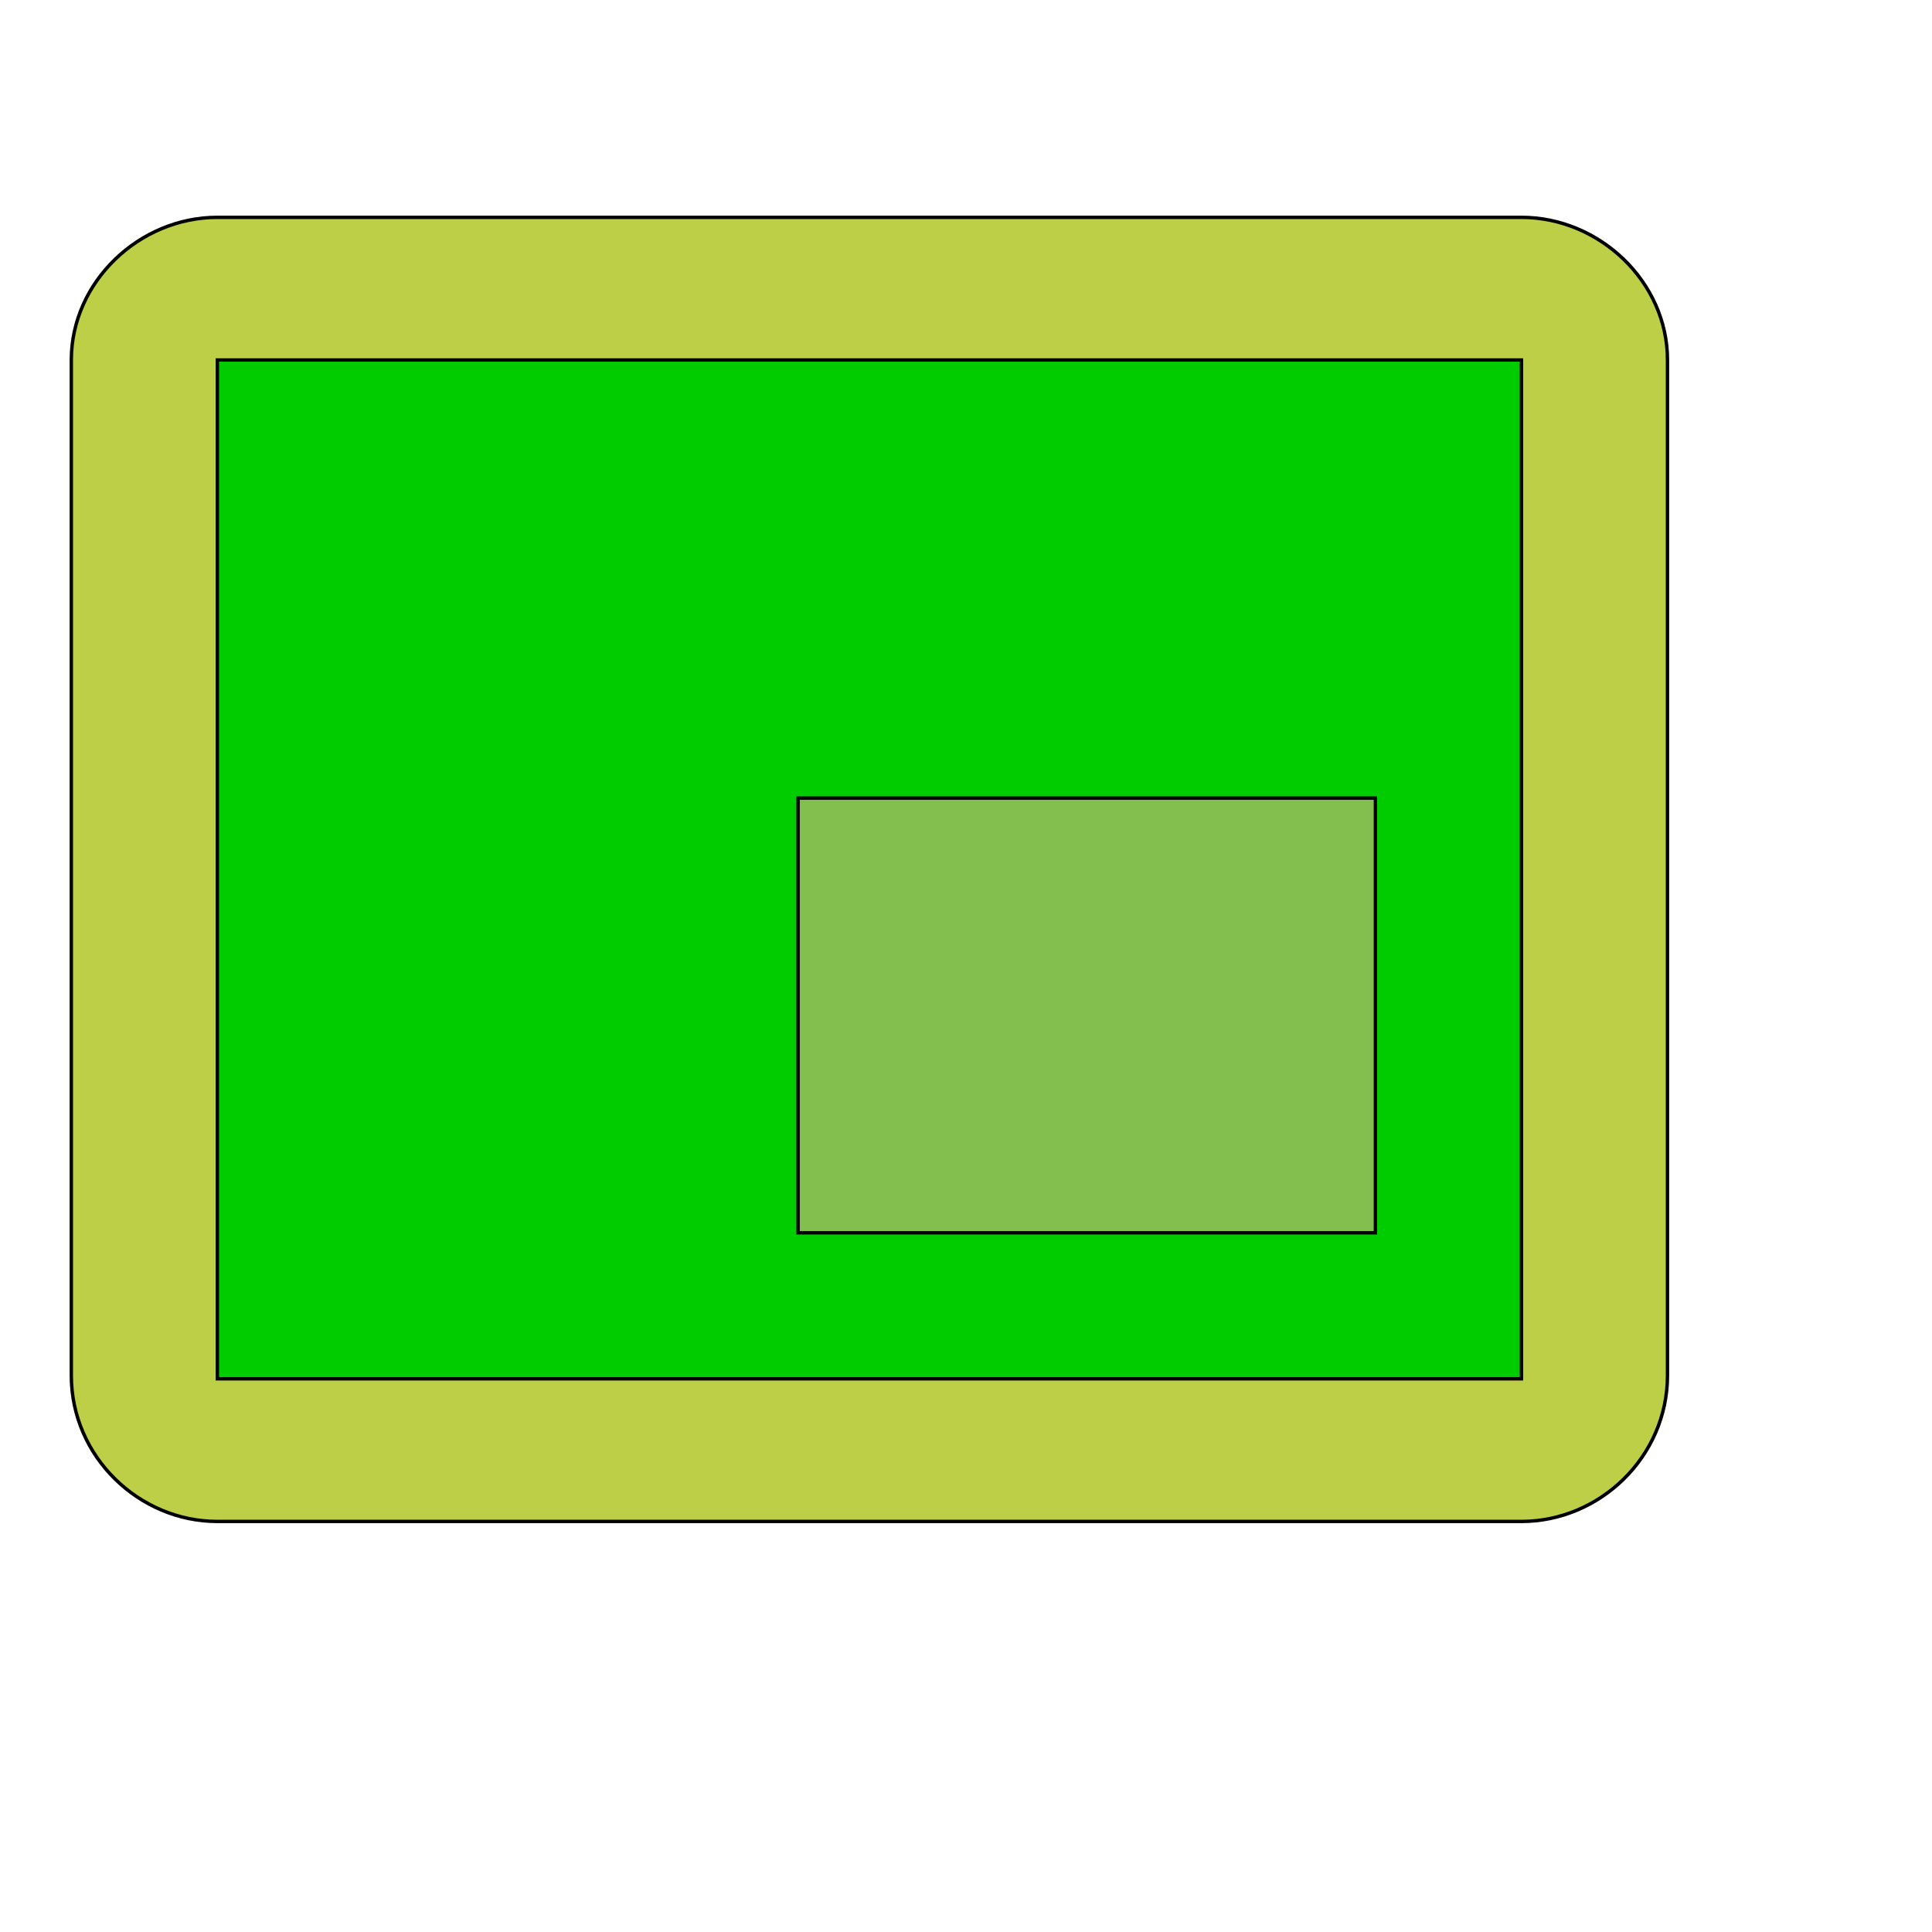 <svg id="th_wav_picture-in-picture-alt" width="100%" height="100%" xmlns="http://www.w3.org/2000/svg" version="1.1" xmlns:xlink="http://www.w3.org/1999/xlink" xmlns:svgjs="http://svgjs.com/svgjs" preserveAspectRatio="xMidYMin slice" data-uid="wav_picture-in-picture-alt" data-keyword="wav_picture-in-picture-alt" viewBox="0 0 512 512" transform="matrix(0.9,0,0,0.9,0,0)" data-colors="[&quot;#bdcf46&quot;,&quot;#00cc00&quot;,&quot;#83bf4f&quot;,&quot;#2b3b47&quot;]"><path id="th_wav_picture-in-picture-alt_1" d="M491 405L491 106C491 83 471 64 448 64L64 64C41 64 21 83 21 106L21 405C21 429 41 448 64 448L448 448C471 448 491 429 491 405Z " fill-rule="evenodd" fill="#bdcf46" stroke-width="1" stroke="#000000"></path><path id="th_wav_picture-in-picture-alt_2" d="M448 406L64 406L64 106L448 106Z " fill-rule="evenodd" fill="#00cc00" stroke-width="1" stroke="#000000"></path><path id="th_wav_picture-in-picture-alt_0" d="M405 235L235 235L235 363L405 363Z " fill-rule="evenodd" fill="#83bf4f" stroke-width="1" stroke="#000000"></path><defs id="SvgjsDefs18616" fill="#2b3b47"></defs></svg>